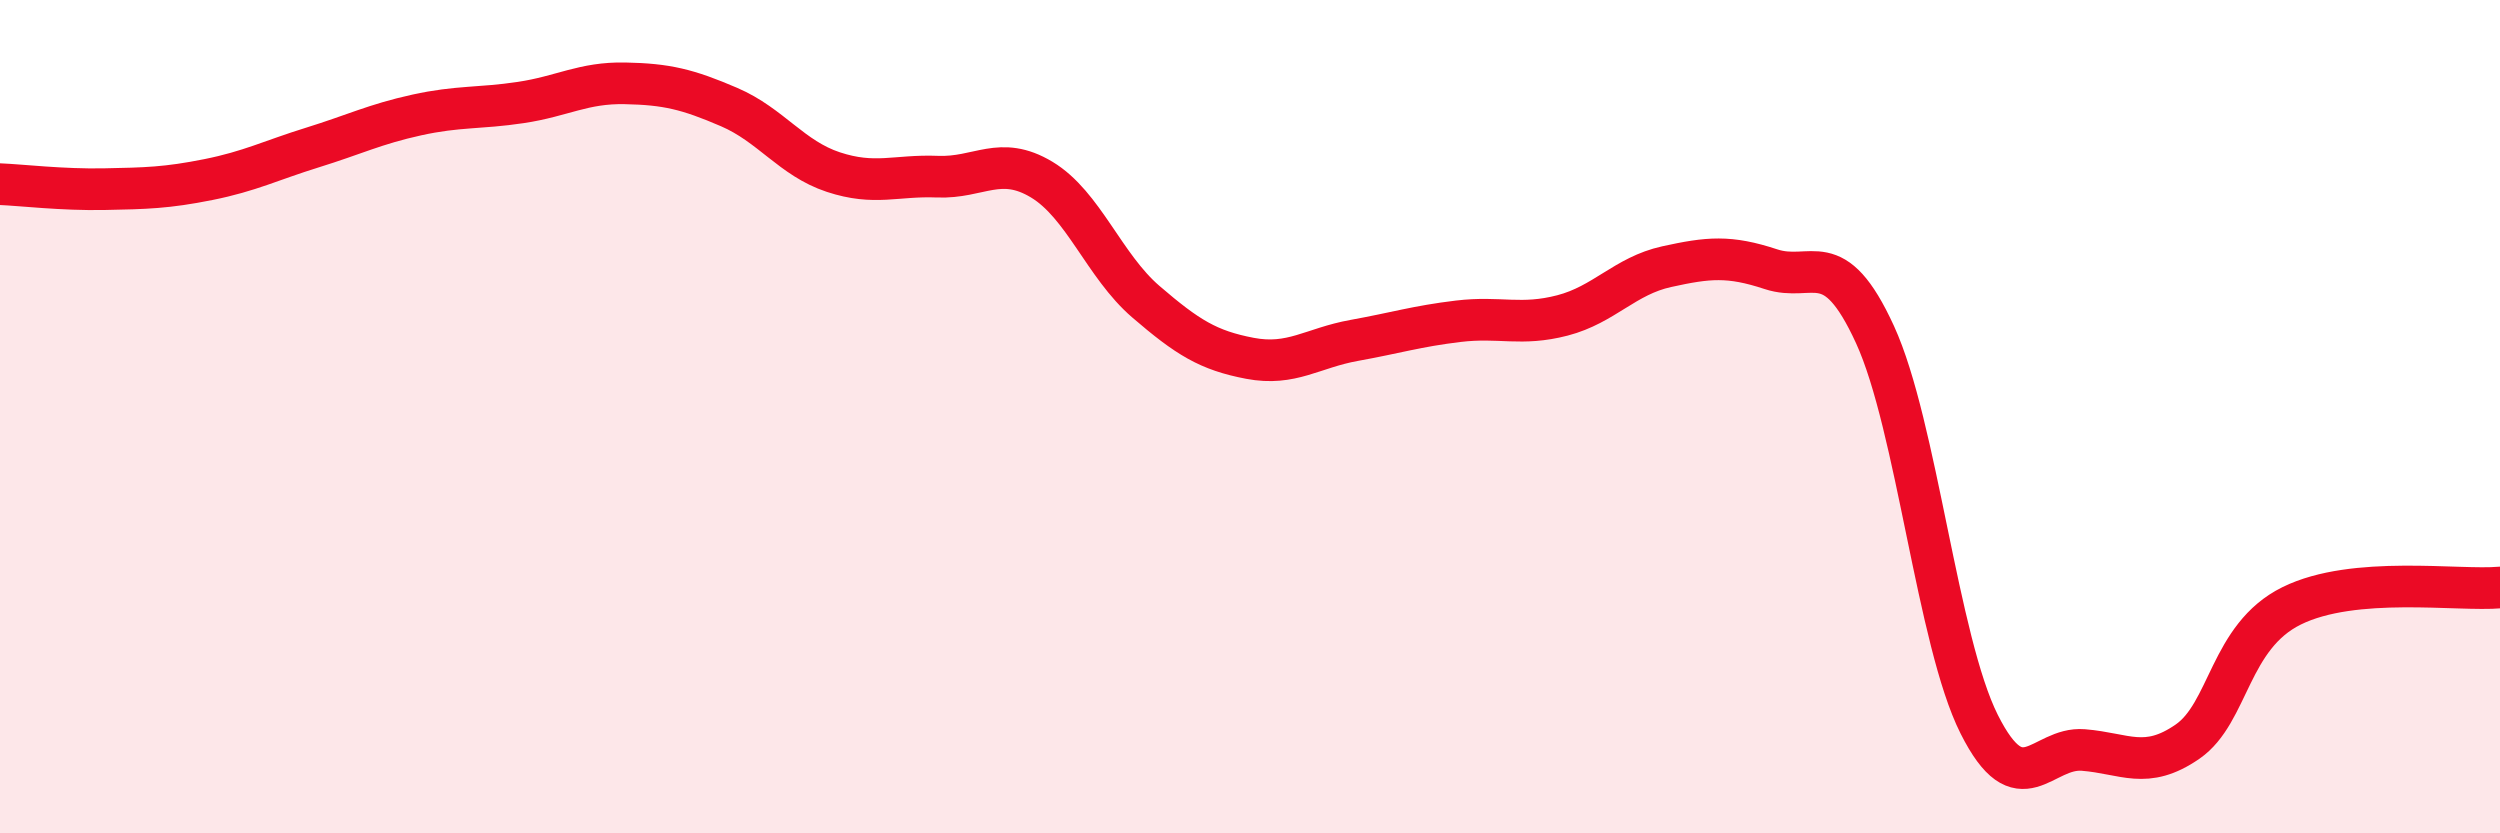 
    <svg width="60" height="20" viewBox="0 0 60 20" xmlns="http://www.w3.org/2000/svg">
      <path
        d="M 0,4.42 C 0.5,4.44 1.5,4.56 2.5,4.54 C 3.5,4.52 4,4.51 5,4.31 C 6,4.11 6.5,3.85 7.5,3.54 C 8.5,3.23 9,2.98 10,2.76 C 11,2.54 11.5,2.61 12.5,2.46 C 13.5,2.31 14,1.98 15,2 C 16,2.02 16.5,2.14 17.5,2.57 C 18.5,3 19,3.8 20,4.13 C 21,4.46 21.5,4.2 22.5,4.24 C 23.5,4.28 24,3.71 25,4.31 C 26,4.91 26.5,6.38 27.5,7.24 C 28.5,8.1 29,8.41 30,8.6 C 31,8.79 31.5,8.35 32.5,8.17 C 33.5,7.99 34,7.83 35,7.71 C 36,7.59 36.5,7.83 37.5,7.57 C 38.5,7.31 39,6.62 40,6.4 C 41,6.18 41.5,6.13 42.5,6.46 C 43.5,6.79 44,5.85 45,8.03 C 46,10.21 46.5,15.39 47.5,17.38 C 48.5,19.37 49,17.92 50,18 C 51,18.08 51.5,18.49 52.5,17.8 C 53.5,17.11 53.5,15.28 55,14.54 C 56.5,13.8 59,14.19 60,14.1L60 20L0 20Z"
        fill="#EB0A25"
        opacity="0.1"
        stroke-linecap="round"
        stroke-linejoin="round"
      />
      <path
        d="M 0,4.42 C 0.5,4.44 1.5,4.56 2.5,4.54 C 3.5,4.52 4,4.51 5,4.31 C 6,4.11 6.5,3.85 7.5,3.54 C 8.5,3.23 9,2.98 10,2.76 C 11,2.54 11.5,2.61 12.5,2.46 C 13.5,2.31 14,1.98 15,2 C 16,2.02 16.5,2.14 17.5,2.57 C 18.5,3 19,3.8 20,4.13 C 21,4.46 21.5,4.2 22.5,4.24 C 23.5,4.28 24,3.71 25,4.31 C 26,4.91 26.5,6.38 27.5,7.24 C 28.5,8.1 29,8.41 30,8.6 C 31,8.79 31.5,8.35 32.5,8.17 C 33.5,7.99 34,7.83 35,7.71 C 36,7.59 36.5,7.83 37.5,7.57 C 38.5,7.31 39,6.62 40,6.4 C 41,6.18 41.5,6.13 42.5,6.46 C 43.5,6.79 44,5.85 45,8.03 C 46,10.21 46.5,15.39 47.5,17.38 C 48.5,19.37 49,17.92 50,18 C 51,18.08 51.5,18.49 52.5,17.8 C 53.5,17.11 53.5,15.28 55,14.54 C 56.5,13.8 59,14.19 60,14.1"
        stroke="#EB0A25"
        stroke-width="1"
        fill="none"
        stroke-linecap="round"
        stroke-linejoin="round"
      />
    </svg>
  